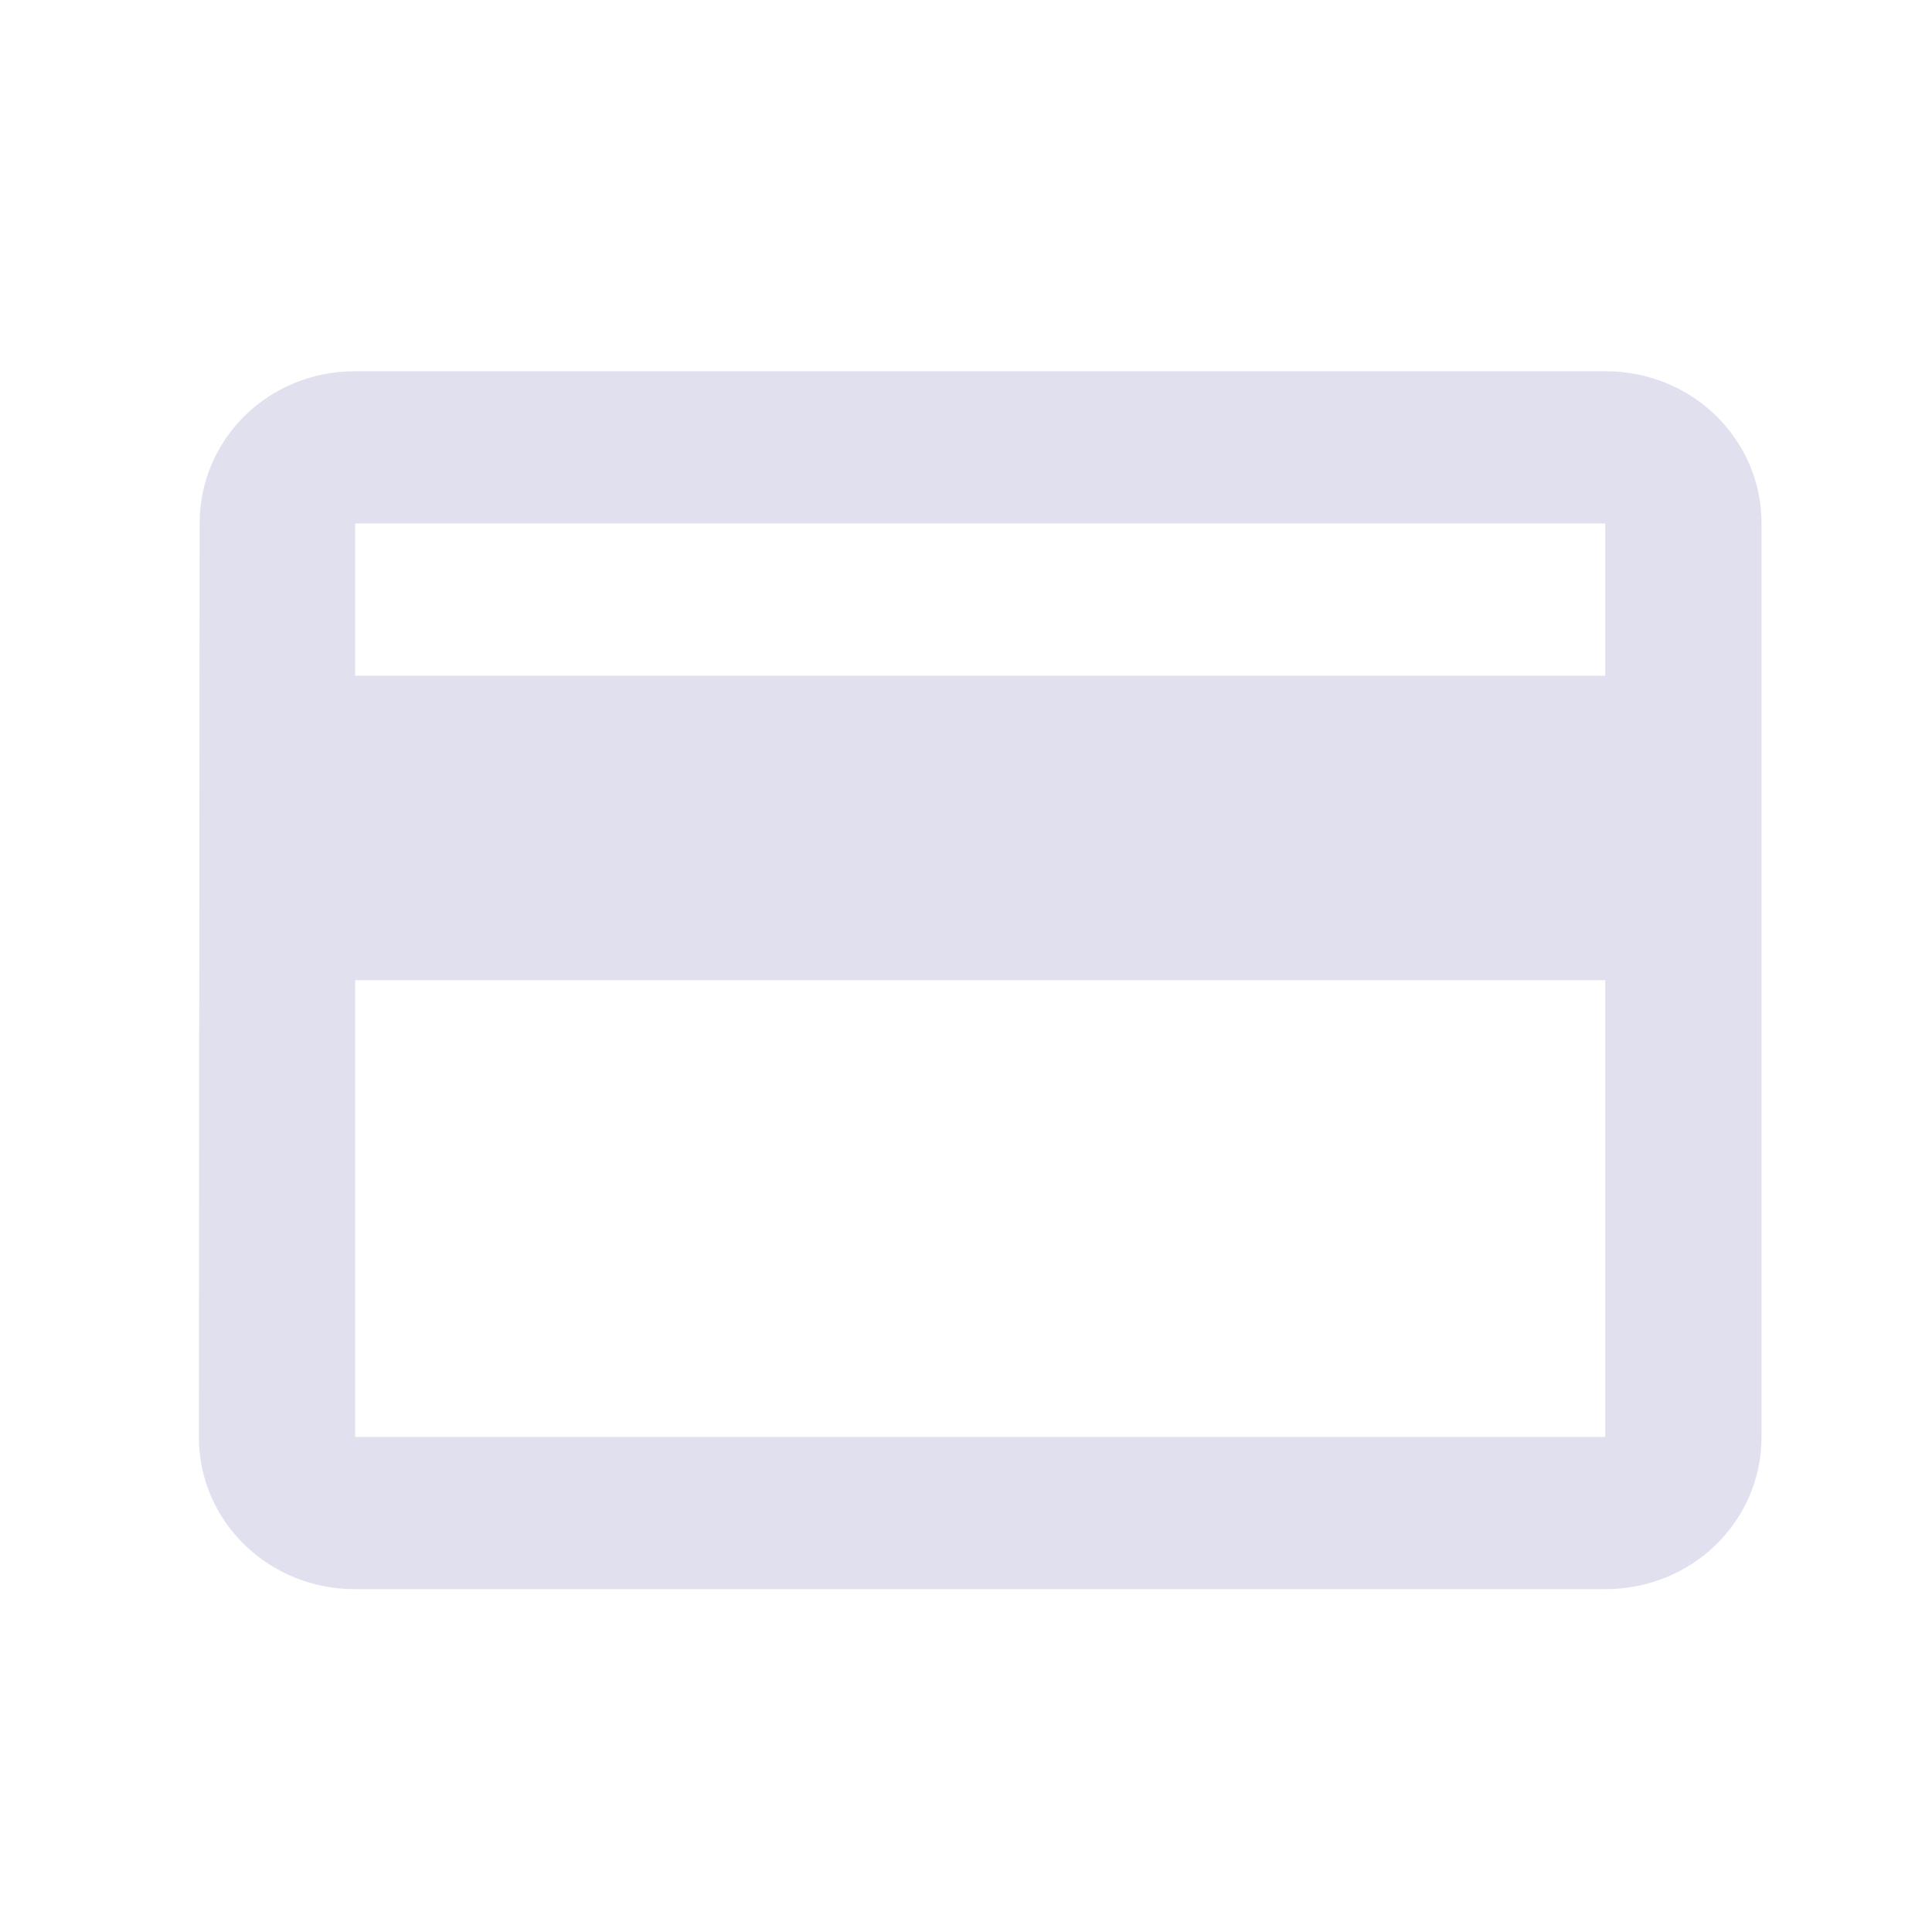 <svg width="68" height="68" viewBox="0 0 68 68" fill="none" xmlns="http://www.w3.org/2000/svg">
<path d="M56.5 13.066H12.5C9.447 13.066 7.027 15.451 7.027 18.425L7 50.575C7 53.549 9.447 55.934 12.5 55.934H56.5C59.553 55.934 62 53.549 62 50.575V18.425C62 15.451 59.553 13.066 56.5 13.066ZM56.5 50.575H12.5V34.5H56.5V50.575ZM56.5 23.783H12.5V18.425H56.5V23.783Z" fill="#E0E0EF"/>
</svg>
